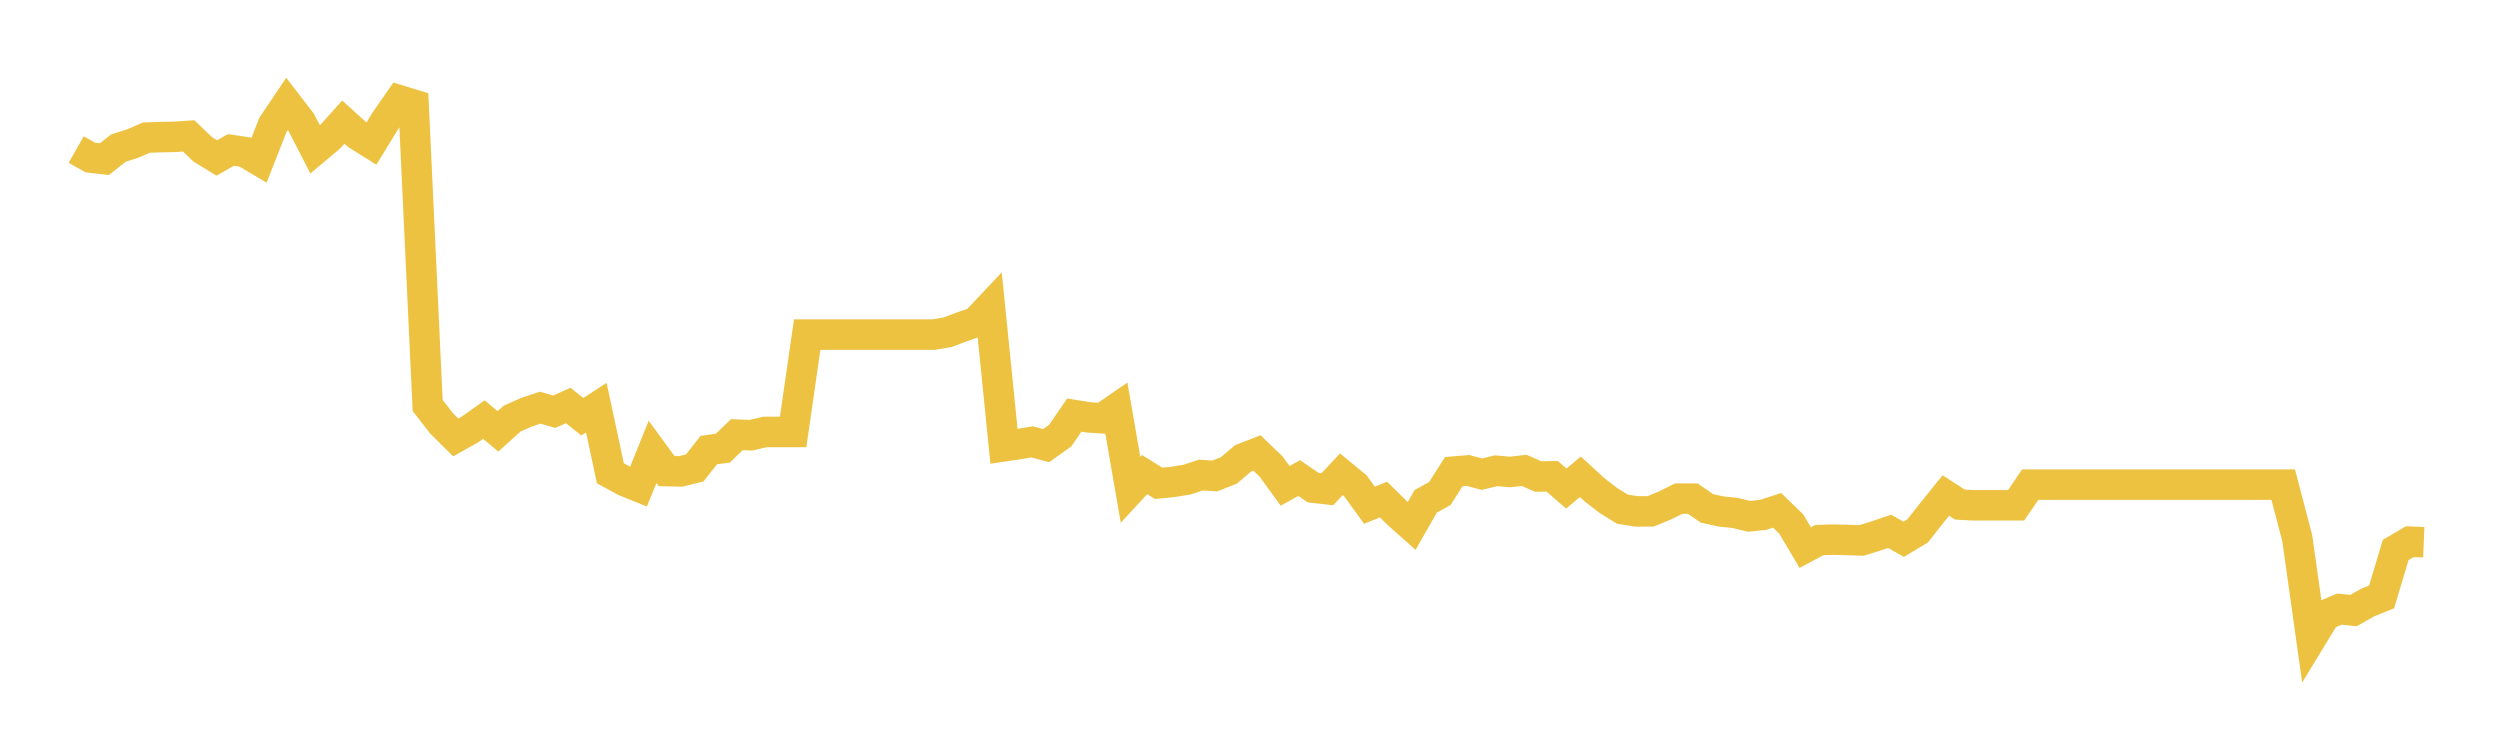 <svg width="164" height="48" xmlns="http://www.w3.org/2000/svg" xmlns:xlink="http://www.w3.org/1999/xlink"><path fill="none" stroke="rgb(237,194,64)" stroke-width="2" d="M5,9.809L5.922,10.333L6.844,10.443L7.766,9.715L8.689,9.423L9.611,9.026L10.533,8.996L11.455,8.977L12.377,8.916L13.299,9.798L14.222,10.363L15.144,9.837L16.066,9.974L16.988,10.523L17.91,8.183L18.832,6.813L19.754,8.014L20.677,9.809L21.599,9.037L22.521,8.009L23.443,8.844L24.365,9.42L25.287,7.912L26.21,6.584L27.132,6.868L28.054,26.6L28.976,27.783L29.898,28.696L30.82,28.179L31.743,27.523L32.665,28.298L33.587,27.466L34.509,27.053L35.431,26.743L36.353,27.011L37.275,26.6L38.198,27.339L39.12,26.743L40.042,31.047L40.964,31.554L41.886,31.926L42.808,29.643L43.731,30.904L44.653,30.925L45.575,30.696L46.497,29.526L47.419,29.396L48.341,28.512L49.263,28.551L50.186,28.335L51.108,28.335L52.03,28.335L52.952,21.95L53.874,21.95L54.796,21.95L55.719,21.95L56.641,21.95L57.563,21.95L58.485,21.95L59.407,21.95L60.329,21.95L61.251,21.95L62.174,21.791L63.096,21.441L64.018,21.123L64.94,20.145L65.862,29.276L66.784,29.139L67.707,28.987L68.629,29.232L69.551,28.574L70.473,27.229L71.395,27.378L72.317,27.44L73.24,26.803L74.162,32.128L75.084,31.132L76.006,31.706L76.928,31.615L77.85,31.467L78.772,31.165L79.695,31.223L80.617,30.858L81.539,30.075L82.461,29.715L83.383,30.604L84.305,31.871L85.228,31.361L86.15,31.991L87.072,32.095L87.994,31.112L88.916,31.871L89.838,33.141L90.76,32.773L91.683,33.682L92.605,34.503L93.527,32.887L94.449,32.379L95.371,30.936L96.293,30.86L97.216,31.107L98.138,30.881L99.06,30.962L99.982,30.855L100.904,31.259L101.826,31.246L102.749,32.049L103.671,31.277L104.593,32.123L105.515,32.837L106.437,33.403L107.359,33.548L108.281,33.543L109.204,33.167L110.126,32.712L111.048,32.71L111.97,33.347L112.892,33.553L113.814,33.647L114.737,33.87L115.659,33.776L116.581,33.477L117.503,34.371L118.425,35.923L119.347,35.428L120.269,35.4L121.192,35.423L122.114,35.453L123.036,35.169L123.958,34.856L124.88,35.377L125.802,34.823L126.725,33.649L127.647,32.506L128.569,33.101L129.491,33.149L130.413,33.149L131.335,33.149L132.257,33.149L133.18,31.793L134.102,31.793L135.024,31.793L135.946,31.793L136.868,31.793L137.79,31.793L138.713,31.793L139.635,31.793L140.557,31.793L141.479,31.793L142.401,31.793L143.323,31.793L144.246,31.793L145.168,31.793L146.09,31.793L147.012,31.793L147.934,31.793L148.856,31.793L149.778,31.793L150.701,35.308L151.623,41.865L152.545,40.351L153.467,39.957L154.389,40.055L155.311,39.53L156.234,39.157L157.156,36.078L158.078,35.534L159,35.572"></path></svg>